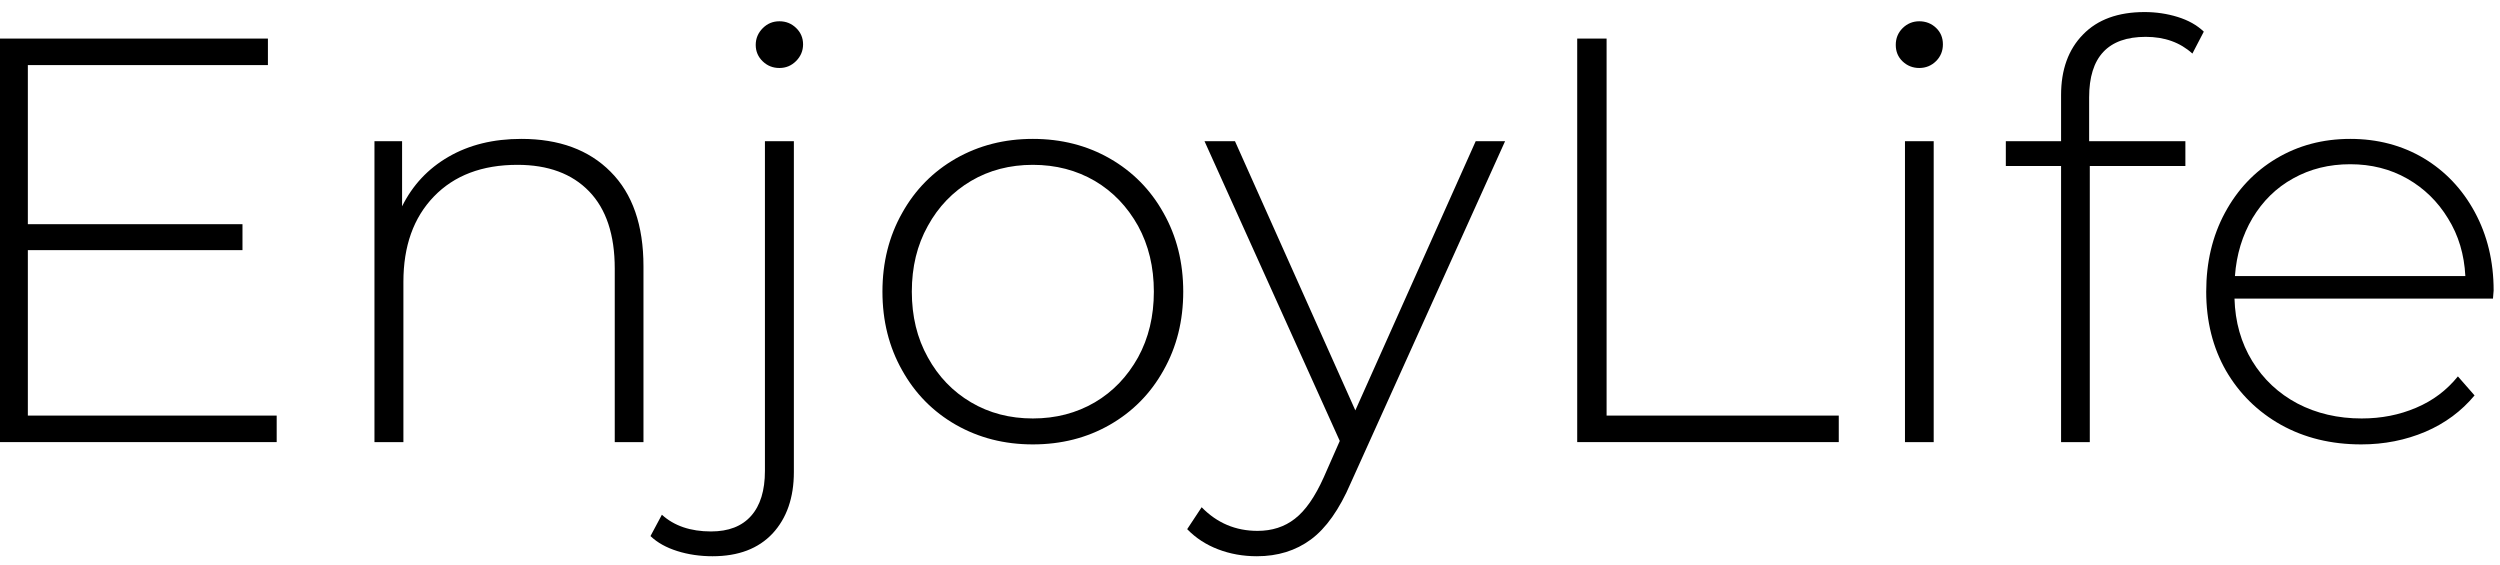 <?xml version="1.0" encoding="UTF-8" standalone="no"?>
<!DOCTYPE svg PUBLIC "-//W3C//DTD SVG 1.1//EN" "http://www.w3.org/Graphics/SVG/1.1/DTD/svg11.dtd">
<svg width="217px" height="49px" version="1.1" xmlns="http://www.w3.org/2000/svg" xmlns:xlink="http://www.w3.org/1999/xlink" xml:space="preserve" xmlns:serif="http://www.serif.com/" style="fill-rule:evenodd;clip-rule:evenodd;stroke-linejoin:round;stroke-miterlimit:2;">
    <g transform="matrix(1,0,0,1,-369,-49)">
        <g transform="matrix(1,0,0,0.843,0,0)">
            <g transform="matrix(1.903,0,0,2.69,-2927.7,-212.288)">
                <path d="M1744.99,116.433L1744.99,117.448L1732.3,117.448L1732.3,102.002L1744.59,102.002L1744.59,103.017L1733.64,103.017L1733.64,109.107L1743.43,109.107L1743.43,110.1L1733.64,110.1L1733.64,116.433L1744.99,116.433Z" style="fill-rule:nonzero;"/>
                <path d="M1756.15,105.842C1757.87,105.842 1759.23,106.261 1760.22,107.099C1761.22,107.938 1761.72,109.144 1761.72,110.718L1761.72,117.448L1760.41,117.448L1760.41,110.806C1760.41,109.512 1760.02,108.526 1759.24,107.85C1758.46,107.173 1757.37,106.835 1755.97,106.835C1754.36,106.835 1753.09,107.239 1752.16,108.048C1751.23,108.857 1750.77,109.946 1750.77,111.314L1750.77,117.448L1749.45,117.448L1749.45,105.93L1750.71,105.93L1750.71,108.423C1751.19,107.614 1751.89,106.982 1752.83,106.526C1753.77,106.07 1754.87,105.842 1756.15,105.842Z" style="fill-rule:nonzero;"/>
                <path d="M1764.87,121.817C1764.3,121.817 1763.76,121.751 1763.26,121.618C1762.76,121.486 1762.35,121.295 1762.04,121.045L1762.56,120.228C1763.12,120.655 1763.87,120.868 1764.8,120.868C1765.6,120.868 1766.21,120.67 1766.63,120.272C1767.05,119.875 1767.26,119.301 1767.26,118.551L1767.26,105.93L1768.58,105.93L1768.58,118.595C1768.58,119.581 1768.25,120.364 1767.61,120.945C1766.96,121.526 1766.05,121.817 1764.87,121.817ZM1767.92,103.128C1767.62,103.128 1767.37,103.043 1767.16,102.874C1766.95,102.705 1766.84,102.495 1766.84,102.245C1766.84,101.995 1766.95,101.782 1767.16,101.605C1767.37,101.429 1767.62,101.34 1767.92,101.34C1768.22,101.34 1768.47,101.425 1768.68,101.594C1768.89,101.763 1769,101.973 1769,102.223C1769,102.473 1768.89,102.686 1768.68,102.863C1768.47,103.039 1768.22,103.128 1767.92,103.128Z" style="fill-rule:nonzero;"/>
                <path d="M1779.48,117.536C1778.18,117.536 1777.02,117.286 1775.97,116.786C1774.93,116.286 1774.11,115.591 1773.52,114.701C1772.92,113.811 1772.62,112.807 1772.62,111.689C1772.62,110.571 1772.92,109.567 1773.52,108.677C1774.11,107.787 1774.93,107.092 1775.97,106.592C1777.02,106.092 1778.18,105.842 1779.48,105.842C1780.78,105.842 1781.95,106.092 1782.99,106.592C1784.03,107.092 1784.85,107.787 1785.44,108.677C1786.04,109.567 1786.34,110.571 1786.34,111.689C1786.34,112.807 1786.04,113.811 1785.44,114.701C1784.85,115.591 1784.03,116.286 1782.99,116.786C1781.95,117.286 1780.78,117.536 1779.48,117.536ZM1779.48,116.543C1780.53,116.543 1781.47,116.337 1782.31,115.925C1783.14,115.514 1783.79,114.94 1784.28,114.204C1784.76,113.469 1785,112.63 1785,111.689C1785,110.747 1784.76,109.909 1784.28,109.173C1783.79,108.438 1783.14,107.864 1782.31,107.452C1781.47,107.041 1780.53,106.835 1779.48,106.835C1778.43,106.835 1777.49,107.041 1776.66,107.452C1775.83,107.864 1775.17,108.438 1774.69,109.173C1774.2,109.909 1773.96,110.747 1773.96,111.689C1773.96,112.63 1774.2,113.469 1774.69,114.204C1775.17,114.94 1775.83,115.514 1776.66,115.925C1777.49,116.337 1778.43,116.543 1779.48,116.543Z" style="fill-rule:nonzero;"/>
                <path d="M1801.02,105.93L1793.98,119.015C1793.46,120.03 1792.85,120.75 1792.16,121.177C1791.47,121.604 1790.65,121.817 1789.7,121.817C1789.07,121.817 1788.48,121.729 1787.93,121.552C1787.38,121.376 1786.91,121.118 1786.52,120.78L1787.18,119.941C1787.88,120.545 1788.73,120.846 1789.73,120.846C1790.39,120.846 1790.96,120.692 1791.43,120.383C1791.91,120.074 1792.35,119.544 1792.75,118.794L1793.48,117.404L1787.31,105.93L1788.7,105.93L1794.19,116.234L1799.68,105.93L1801.02,105.93Z" style="fill-rule:nonzero;"/>
                <path d="M1804.31,102.002L1805.65,102.002L1805.65,116.433L1816.24,116.433L1816.24,117.448L1804.31,117.448L1804.31,102.002Z" style="fill-rule:nonzero;"/>
                <path d="M1819.26,105.93L1820.57,105.93L1820.57,117.448L1819.26,117.448L1819.26,105.93ZM1819.91,103.128C1819.62,103.128 1819.36,103.043 1819.15,102.874C1818.94,102.705 1818.84,102.495 1818.84,102.245C1818.84,101.995 1818.94,101.782 1819.15,101.605C1819.36,101.429 1819.62,101.34 1819.91,101.34C1820.21,101.34 1820.47,101.425 1820.68,101.594C1820.89,101.763 1820.99,101.973 1820.99,102.223C1820.99,102.473 1820.89,102.686 1820.68,102.863C1820.47,103.039 1820.21,103.128 1819.91,103.128Z" style="fill-rule:nonzero;"/>
                <path d="M1830.24,101.936C1828.52,101.936 1827.66,102.708 1827.66,104.253L1827.66,105.93L1832.05,105.93L1832.05,106.879L1827.69,106.879L1827.69,117.448L1826.38,117.448L1826.38,106.879L1823.86,106.879L1823.86,105.93L1826.38,105.93L1826.38,104.165C1826.38,103.194 1826.71,102.421 1827.38,101.848C1828.04,101.274 1828.98,100.987 1830.19,100.987C1830.71,100.987 1831.22,101.05 1831.7,101.175C1832.18,101.3 1832.58,101.487 1832.89,101.737L1832.37,102.576C1831.81,102.149 1831.1,101.936 1830.24,101.936Z" style="fill-rule:nonzero;"/>
                <path d="M1846.08,111.954L1834.29,111.954C1834.32,112.851 1834.59,113.649 1835.1,114.348C1835.61,115.047 1836.3,115.587 1837.16,115.97C1838.03,116.352 1839.01,116.543 1840.09,116.543C1840.99,116.543 1841.81,116.407 1842.57,116.135C1843.34,115.863 1843.97,115.462 1844.48,114.933L1845.24,115.661C1844.64,116.264 1843.9,116.727 1843,117.051C1842.09,117.374 1841.12,117.536 1840.07,117.536C1838.7,117.536 1837.48,117.286 1836.41,116.786C1835.35,116.286 1834.51,115.595 1833.9,114.712C1833.3,113.829 1833,112.822 1833,111.689C1833,110.571 1833.28,109.567 1833.85,108.677C1834.42,107.787 1835.2,107.092 1836.2,106.592C1837.2,106.092 1838.32,105.842 1839.57,105.842C1840.81,105.842 1841.93,106.088 1842.92,106.581C1843.9,107.074 1844.68,107.761 1845.25,108.644C1845.82,109.527 1846.11,110.527 1846.11,111.645L1846.08,111.954ZM1839.57,106.812C1838.6,106.812 1837.74,106.993 1836.97,107.353C1836.19,107.713 1835.58,108.221 1835.11,108.876C1834.65,109.53 1834.38,110.269 1834.31,111.093L1844.82,111.093C1844.77,110.269 1844.51,109.534 1844.03,108.887C1843.56,108.239 1842.94,107.732 1842.17,107.364C1841.4,106.996 1840.53,106.812 1839.57,106.812Z" style="fill-rule:nonzero;"/>
            </g>
        </g>
    </g>
</svg>
